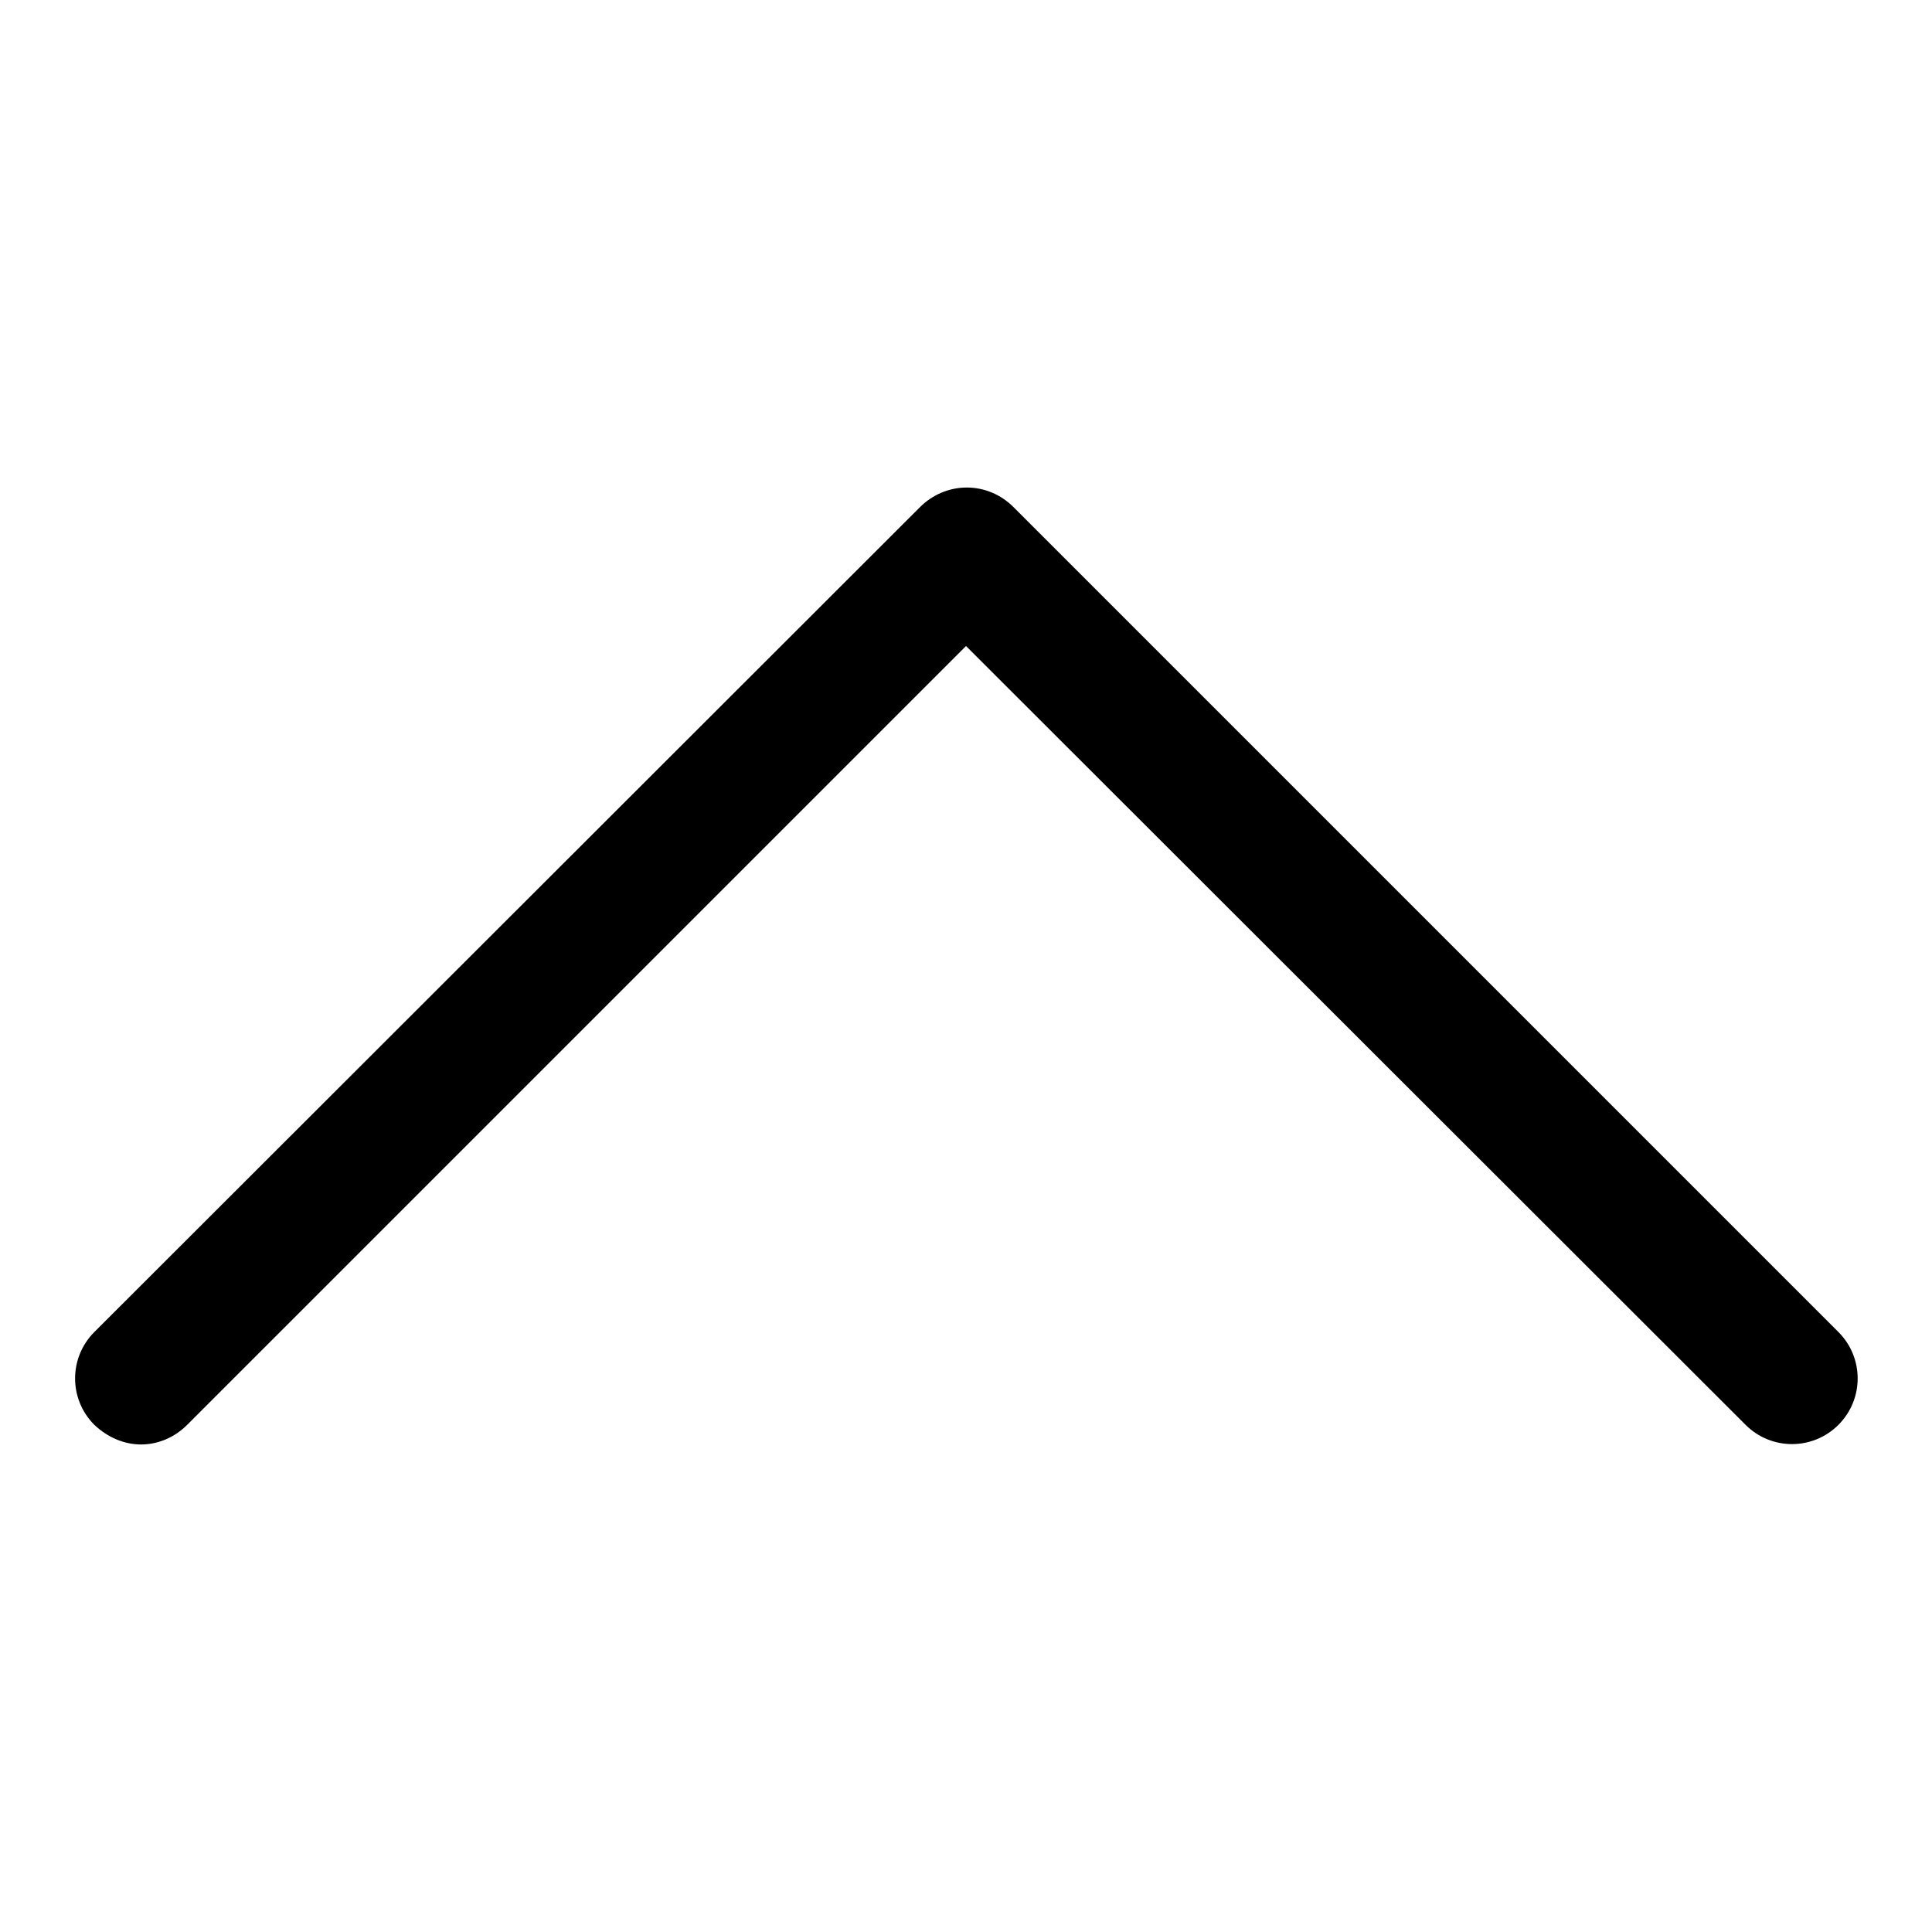 <?xml version="1.0" encoding="utf-8"?>
<!-- Svg Vector Icons : http://www.onlinewebfonts.com/icon -->
<!DOCTYPE svg PUBLIC "-//W3C//DTD SVG 1.1//EN" "http://www.w3.org/Graphics/SVG/1.1/DTD/svg11.dtd">
<svg version="1.1" xmlns="http://www.w3.org/2000/svg" xmlns:xlink="http://www.w3.org/1999/xlink" x="0px" y="0px" viewBox="0 0 256 256" enable-background="new 0 0 256 256" xml:space="preserve">
<g> <path fill="#000000" d="M18.7,191.4c-2.2,0-4.4-0.9-6.2-2.6c-3.4-3.4-3.4-8.9,0-12.3L121.9,67.2c1.6-1.6,3.8-2.6,6.2-2.6 c2.3,0,4.5,0.9,6.2,2.6l109.3,109.3c3.4,3.4,3.4,8.9,0,12.3c-3.4,3.4-8.9,3.4-12.3,0L128,85.6L24.8,188.8 C23.1,190.5,20.9,191.4,18.7,191.4z"/></g>
</svg>